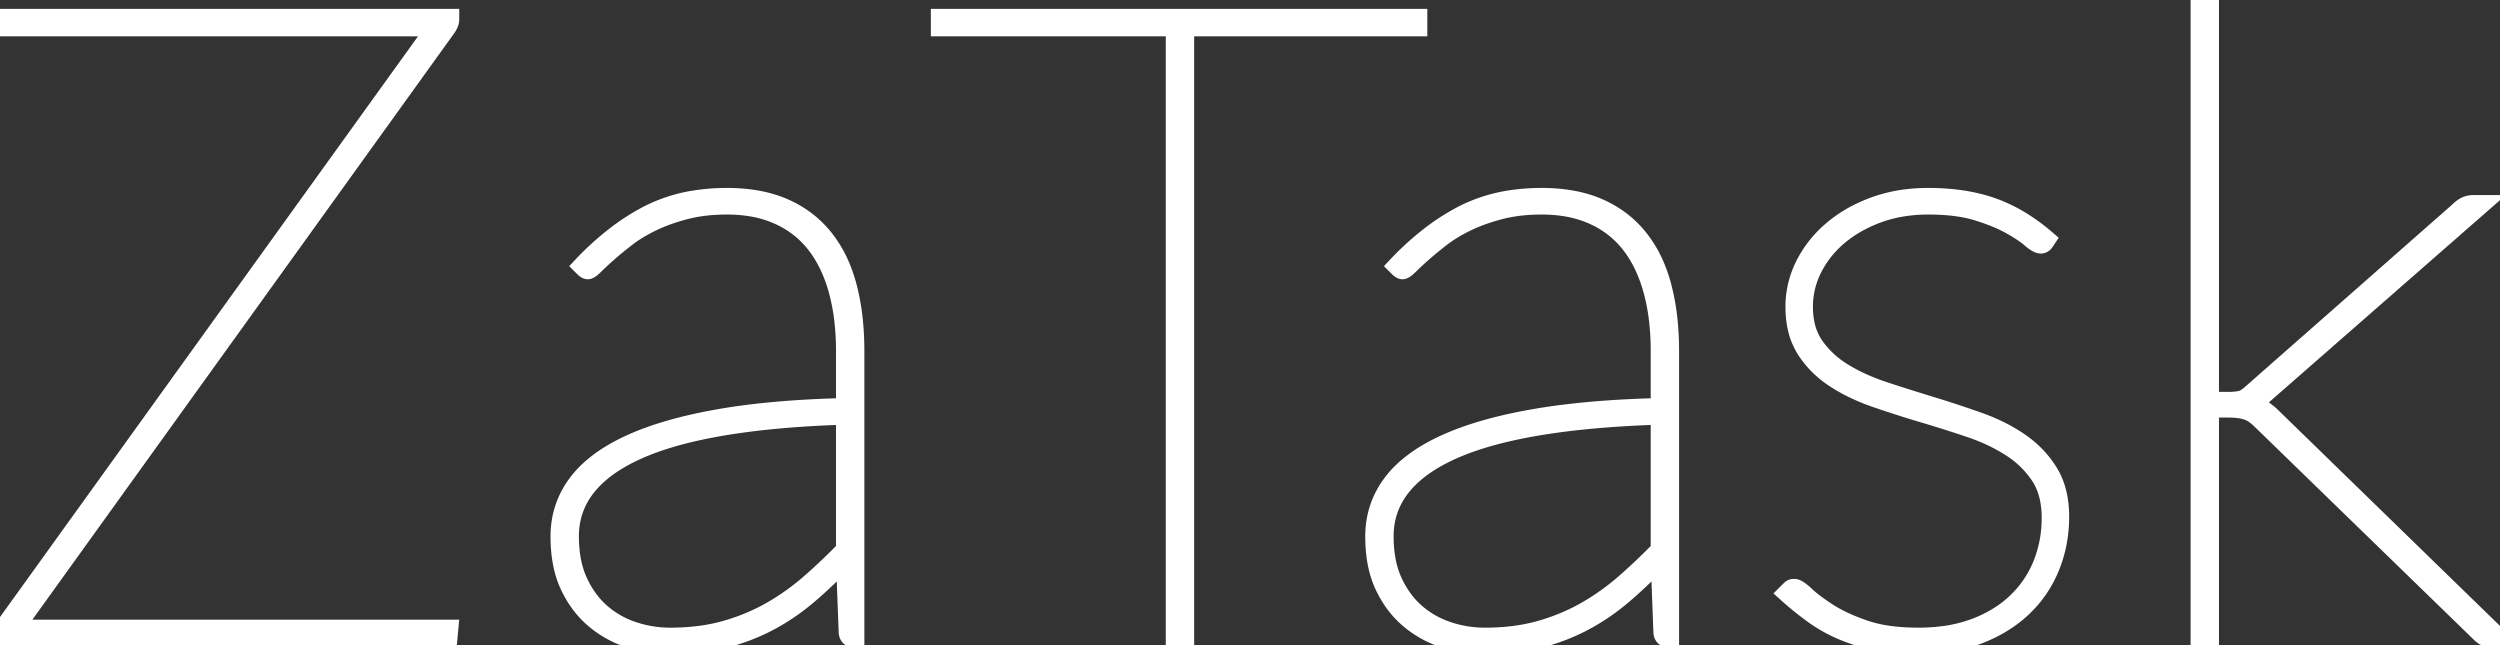 <svg width="282" height="72.8" viewBox="0 0 282 72.8" xmlns="http://www.w3.org/2000/svg"><rect x="0" y="0" width="282" height="72.8" fill="#333333" stroke="none"/><g id="svgGroup" stroke-linecap="round" fill-rule="evenodd" font-size="9pt" stroke="#ffffff" stroke-width="2px" fill="#ffffff" style="stroke:#ffffff;stroke-width:2px;fill:#ffffff"><path d="M 0.8 2 L 50.8 2 L 50.8 2.2 Q 50.8 2.65 50.4 3.2 L 1.7 70.9 L 50.7 70.9 L 50.6 72 L 0 72 L 0 71.8 Q 0 71.5 0.075 71.325 Q 0.15 71.15 0.3 70.9 L 49.1 3.1 L 0.8 3.1 L 0.8 2 Z M 248.1 0 L 249.3 0 L 249.3 45.2 L 251.6 45.2 Q 252.05 45.2 252.65 45.1 Q 253.25 45 254 44.3 L 277.3 23.8 A 3.843 3.843 0 0 1 277.65 23.488 Q 277.847 23.334 278.044 23.229 A 2.284 2.284 0 0 1 278.1 23.2 A 1.762 1.762 0 0 1 278.519 23.056 Q 278.781 23 279.1 23 L 280 23 L 255.2 44.7 A 5.835 5.835 0 0 1 254.7 45.115 Q 254.436 45.309 254.18 45.442 A 3.017 3.017 0 0 1 253.95 45.55 Q 254.65 45.75 255.15 46.075 Q 255.65 46.4 256.1 46.8 L 282 72 L 281.1 72 A 2.717 2.717 0 0 1 280.769 71.981 Q 280.594 71.959 280.443 71.914 A 1.615 1.615 0 0 1 280.4 71.9 A 1.055 1.055 0 0 1 280.203 71.808 Q 279.975 71.675 279.7 71.4 L 255.1 47.5 A 7.847 7.847 0 0 0 254.706 47.131 A 5.846 5.846 0 0 0 254.325 46.825 Q 253.95 46.55 253.525 46.4 A 4.463 4.463 0 0 0 253.015 46.255 A 5.705 5.705 0 0 0 252.575 46.175 A 6.594 6.594 0 0 0 252.15 46.129 Q 251.912 46.111 251.639 46.104 A 13.472 13.472 0 0 0 251.3 46.1 L 249.3 46.1 L 249.3 72 L 248.1 72 L 248.1 0 Z M 106 2 L 160 2 L 160 3.1 L 133.7 3.1 L 133.7 72 L 132.5 72 L 132.5 3.1 L 106 3.1 L 106 2 Z M 230.9 27 L 230.7 27.3 A 0.819 0.819 0 0 1 230.565 27.458 A 0.533 0.533 0 0 1 230.2 27.6 A 0.716 0.716 0 0 1 229.961 27.552 Q 229.613 27.427 229.082 26.974 A 7.731 7.731 0 0 1 229.025 26.925 Q 228.25 26.25 226.775 25.425 A 14.573 14.573 0 0 0 225.449 24.775 Q 224.784 24.488 224.014 24.218 A 28.712 28.712 0 0 0 223.05 23.9 A 13.951 13.951 0 0 0 221.049 23.447 Q 219.459 23.2 217.5 23.2 A 17.606 17.606 0 0 0 214.004 23.535 A 14.713 14.713 0 0 0 211.825 24.15 A 15.661 15.661 0 0 0 209.023 25.498 A 13.084 13.084 0 0 0 207.4 26.675 A 11.612 11.612 0 0 0 204.83 29.733 A 11.015 11.015 0 0 0 204.525 30.3 Q 203.5 32.35 203.5 34.6 A 9.287 9.287 0 0 0 203.706 36.609 A 6.638 6.638 0 0 0 204.75 39.025 A 10.486 10.486 0 0 0 207.396 41.619 A 12.382 12.382 0 0 0 208.025 42.025 A 20.543 20.543 0 0 0 210.781 43.41 A 25.625 25.625 0 0 0 212.65 44.1 Q 215.25 44.95 217.95 45.775 Q 220.65 46.6 223.25 47.525 A 21.034 21.034 0 0 1 226.275 48.867 A 17.772 17.772 0 0 1 227.875 49.85 Q 229.9 51.25 231.15 53.275 Q 232.348 55.215 232.398 58.051 A 14.11 14.11 0 0 1 232.4 58.3 Q 232.4 61.3 231.325 63.95 Q 230.25 66.6 228.2 68.55 Q 226.15 70.5 223.175 71.65 A 16.795 16.795 0 0 1 219.351 72.61 A 22.086 22.086 0 0 1 216.4 72.8 Q 213.75 72.8 211.675 72.375 A 21.207 21.207 0 0 1 208.847 71.596 A 18.466 18.466 0 0 1 207.825 71.2 Q 206.05 70.45 204.525 69.35 A 35.6 35.6 0 0 1 201.887 67.244 A 39.646 39.646 0 0 1 201.5 66.9 L 201.8 66.6 A 4.156 4.156 0 0 1 201.889 66.514 Q 201.981 66.427 202.05 66.375 Q 202.134 66.312 202.326 66.302 A 1.445 1.445 0 0 1 202.4 66.3 A 0.628 0.628 0 0 1 202.63 66.353 Q 203.024 66.512 203.7 67.15 Q 204.305 67.721 205.237 68.382 A 27.494 27.494 0 0 0 206.225 69.05 A 14.551 14.551 0 0 0 207.778 69.915 Q 208.594 70.311 209.553 70.672 A 27.49 27.49 0 0 0 210.325 70.95 A 14.317 14.317 0 0 0 212.66 71.524 Q 213.82 71.714 215.153 71.773 A 28.034 28.034 0 0 0 216.4 71.8 A 21.098 21.098 0 0 0 219.594 71.569 A 15.673 15.673 0 0 0 222.775 70.75 A 14.738 14.738 0 0 0 225.691 69.277 A 12.368 12.368 0 0 0 227.45 67.875 Q 229.35 66.05 230.325 63.625 A 13.723 13.723 0 0 0 231.291 58.922 A 15.789 15.789 0 0 0 231.3 58.4 A 10.71 10.71 0 0 0 231.109 56.322 Q 230.858 55.053 230.277 54.041 A 6.485 6.485 0 0 0 230.05 53.675 A 10.941 10.941 0 0 0 227.087 50.707 A 12.624 12.624 0 0 0 226.775 50.5 A 19.446 19.446 0 0 0 223.87 48.977 A 23.806 23.806 0 0 0 222.15 48.325 Q 219.55 47.45 216.85 46.65 Q 214.15 45.85 211.55 44.95 A 22.553 22.553 0 0 1 208.595 43.695 A 18.63 18.63 0 0 1 206.925 42.725 Q 204.9 41.4 203.65 39.45 A 7.626 7.626 0 0 1 202.631 36.917 Q 202.414 35.913 202.401 34.755 A 13.279 13.279 0 0 1 202.4 34.6 Q 202.4 32.15 203.5 29.925 A 12.437 12.437 0 0 1 206.354 26.193 A 14.258 14.258 0 0 1 206.6 25.975 A 14.696 14.696 0 0 1 209.955 23.819 A 17.765 17.765 0 0 1 211.375 23.225 A 16.551 16.551 0 0 1 215.462 22.3 A 20.265 20.265 0 0 1 217.5 22.2 A 25.977 25.977 0 0 1 221.113 22.439 Q 223.102 22.719 224.8 23.325 Q 227.95 24.45 230.9 27 Z M 96.5 72 L 96.3 72 Q 95.6 72 95.6 71.2 L 95.3 63.25 A 56.53 56.53 0 0 1 92.281 66.193 A 48.595 48.595 0 0 1 91.1 67.225 Q 89 69 86.65 70.225 Q 84.3 71.45 81.6 72.125 A 22.132 22.132 0 0 1 78.373 72.671 A 28.667 28.667 0 0 1 75.6 72.8 A 15.134 15.134 0 0 1 71.314 72.167 A 16.855 16.855 0 0 1 71.175 72.125 Q 68.95 71.45 67.15 69.975 A 10.644 10.644 0 0 1 64.749 67.152 A 12.884 12.884 0 0 1 64.225 66.175 Q 63.206 64.068 63.11 61.12 A 19.111 19.111 0 0 1 63.1 60.5 Q 63.1 57.2 65.025 54.575 Q 66.95 51.95 70.925 50.1 Q 74.9 48.25 80.95 47.175 Q 86.016 46.275 92.66 45.988 A 138.905 138.905 0 0 1 95.3 45.9 L 95.3 39.6 A 29.896 29.896 0 0 0 95.089 35.963 A 22.233 22.233 0 0 0 94.45 32.7 Q 93.6 29.65 91.95 27.55 Q 90.3 25.45 87.8 24.325 A 12.502 12.502 0 0 0 84.572 23.389 A 16.764 16.764 0 0 0 82 23.2 Q 79.4 23.2 77.3 23.75 A 23.012 23.012 0 0 0 75.138 24.426 A 17.85 17.85 0 0 0 73.55 25.1 A 18.223 18.223 0 0 0 71.872 26.02 A 14.152 14.152 0 0 0 70.675 26.85 A 51.21 51.21 0 0 0 69.665 27.653 Q 69.209 28.026 68.81 28.372 A 29.645 29.645 0 0 0 68.55 28.6 Q 67.695 29.36 67.156 29.895 A 17.793 17.793 0 0 0 67.1 29.95 Q 66.626 30.424 66.375 30.49 A 0.298 0.298 0 0 1 66.3 30.5 A 0.36 0.36 0 0 1 66.165 30.471 Q 66.05 30.424 65.909 30.302 A 2.098 2.098 0 0 1 65.8 30.2 L 65.6 30 A 33.02 33.02 0 0 1 69.204 26.695 A 24.797 24.797 0 0 1 73.05 24.2 A 17.563 17.563 0 0 1 78.569 22.447 A 22.992 22.992 0 0 1 82 22.2 A 19.686 19.686 0 0 1 85.059 22.426 Q 86.932 22.72 88.475 23.4 Q 91.2 24.6 93 26.85 A 13.523 13.523 0 0 1 94.953 30.223 A 17.182 17.182 0 0 1 95.65 32.325 A 24.934 24.934 0 0 1 96.313 35.984 A 33.465 33.465 0 0 1 96.5 39.6 L 96.5 72 Z M 188.4 72 L 188.2 72 Q 187.5 72 187.5 71.2 L 187.2 63.25 A 56.53 56.53 0 0 1 184.181 66.193 A 48.595 48.595 0 0 1 183 67.225 Q 180.9 69 178.55 70.225 Q 176.2 71.45 173.5 72.125 A 22.132 22.132 0 0 1 170.273 72.671 A 28.667 28.667 0 0 1 167.5 72.8 A 15.134 15.134 0 0 1 163.214 72.167 A 16.855 16.855 0 0 1 163.075 72.125 Q 160.85 71.45 159.05 69.975 A 10.644 10.644 0 0 1 156.649 67.152 A 12.884 12.884 0 0 1 156.125 66.175 Q 155.106 64.068 155.01 61.12 A 19.111 19.111 0 0 1 155 60.5 Q 155 57.2 156.925 54.575 Q 158.85 51.95 162.825 50.1 Q 166.8 48.25 172.85 47.175 Q 177.916 46.275 184.56 45.988 A 138.905 138.905 0 0 1 187.2 45.9 L 187.2 39.6 A 29.896 29.896 0 0 0 186.989 35.963 A 22.233 22.233 0 0 0 186.35 32.7 Q 185.5 29.65 183.85 27.55 Q 182.2 25.45 179.7 24.325 A 12.502 12.502 0 0 0 176.472 23.389 A 16.764 16.764 0 0 0 173.9 23.2 Q 171.3 23.2 169.2 23.75 A 23.012 23.012 0 0 0 167.038 24.426 A 17.85 17.85 0 0 0 165.45 25.1 A 18.223 18.223 0 0 0 163.772 26.02 A 14.152 14.152 0 0 0 162.575 26.85 A 51.21 51.21 0 0 0 161.565 27.653 Q 161.109 28.026 160.71 28.372 A 29.645 29.645 0 0 0 160.45 28.6 Q 159.595 29.36 159.056 29.895 A 17.793 17.793 0 0 0 159 29.95 Q 158.526 30.424 158.275 30.49 A 0.298 0.298 0 0 1 158.2 30.5 A 0.36 0.36 0 0 1 158.065 30.471 Q 157.95 30.424 157.809 30.302 A 2.098 2.098 0 0 1 157.7 30.2 L 157.5 30 A 33.02 33.02 0 0 1 161.104 26.695 A 24.797 24.797 0 0 1 164.95 24.2 A 17.563 17.563 0 0 1 170.469 22.447 A 22.992 22.992 0 0 1 173.9 22.2 A 19.686 19.686 0 0 1 176.959 22.426 Q 178.832 22.72 180.375 23.4 Q 183.1 24.6 184.9 26.85 A 13.523 13.523 0 0 1 186.853 30.223 A 17.182 17.182 0 0 1 187.55 32.325 A 24.934 24.934 0 0 1 188.213 35.984 A 33.465 33.465 0 0 1 188.4 39.6 L 188.4 72 Z M 95.3 62 L 95.3 46.9 Q 81.982 47.323 74.474 49.837 A 27.655 27.655 0 0 0 71.925 50.825 Q 64.3 54.25 64.3 60.5 A 14.962 14.962 0 0 0 64.48 62.883 Q 64.719 64.363 65.275 65.575 A 11.01 11.01 0 0 0 66.643 67.832 A 9.36 9.36 0 0 0 67.825 69.075 Q 69.4 70.45 71.425 71.125 Q 73.45 71.8 75.6 71.8 A 25.684 25.684 0 0 0 79.082 71.574 A 19.883 19.883 0 0 0 81.85 71 A 23.41 23.41 0 0 0 86.103 69.337 A 21.229 21.229 0 0 0 87 68.85 Q 89.35 67.5 91.375 65.725 Q 93.4 63.95 95.3 62 Z M 187.2 62 L 187.2 46.9 Q 173.882 47.323 166.374 49.837 A 27.655 27.655 0 0 0 163.825 50.825 Q 156.2 54.25 156.2 60.5 A 14.962 14.962 0 0 0 156.38 62.883 Q 156.619 64.363 157.175 65.575 A 11.01 11.01 0 0 0 158.543 67.832 A 9.36 9.36 0 0 0 159.725 69.075 Q 161.3 70.45 163.325 71.125 Q 165.35 71.8 167.5 71.8 A 25.684 25.684 0 0 0 170.982 71.574 A 19.883 19.883 0 0 0 173.75 71 A 23.41 23.41 0 0 0 178.003 69.337 A 21.229 21.229 0 0 0 178.9 68.85 Q 181.25 67.5 183.275 65.725 Q 185.3 63.95 187.2 62 Z" vector-effect="non-scaling-stroke"/></g></svg>